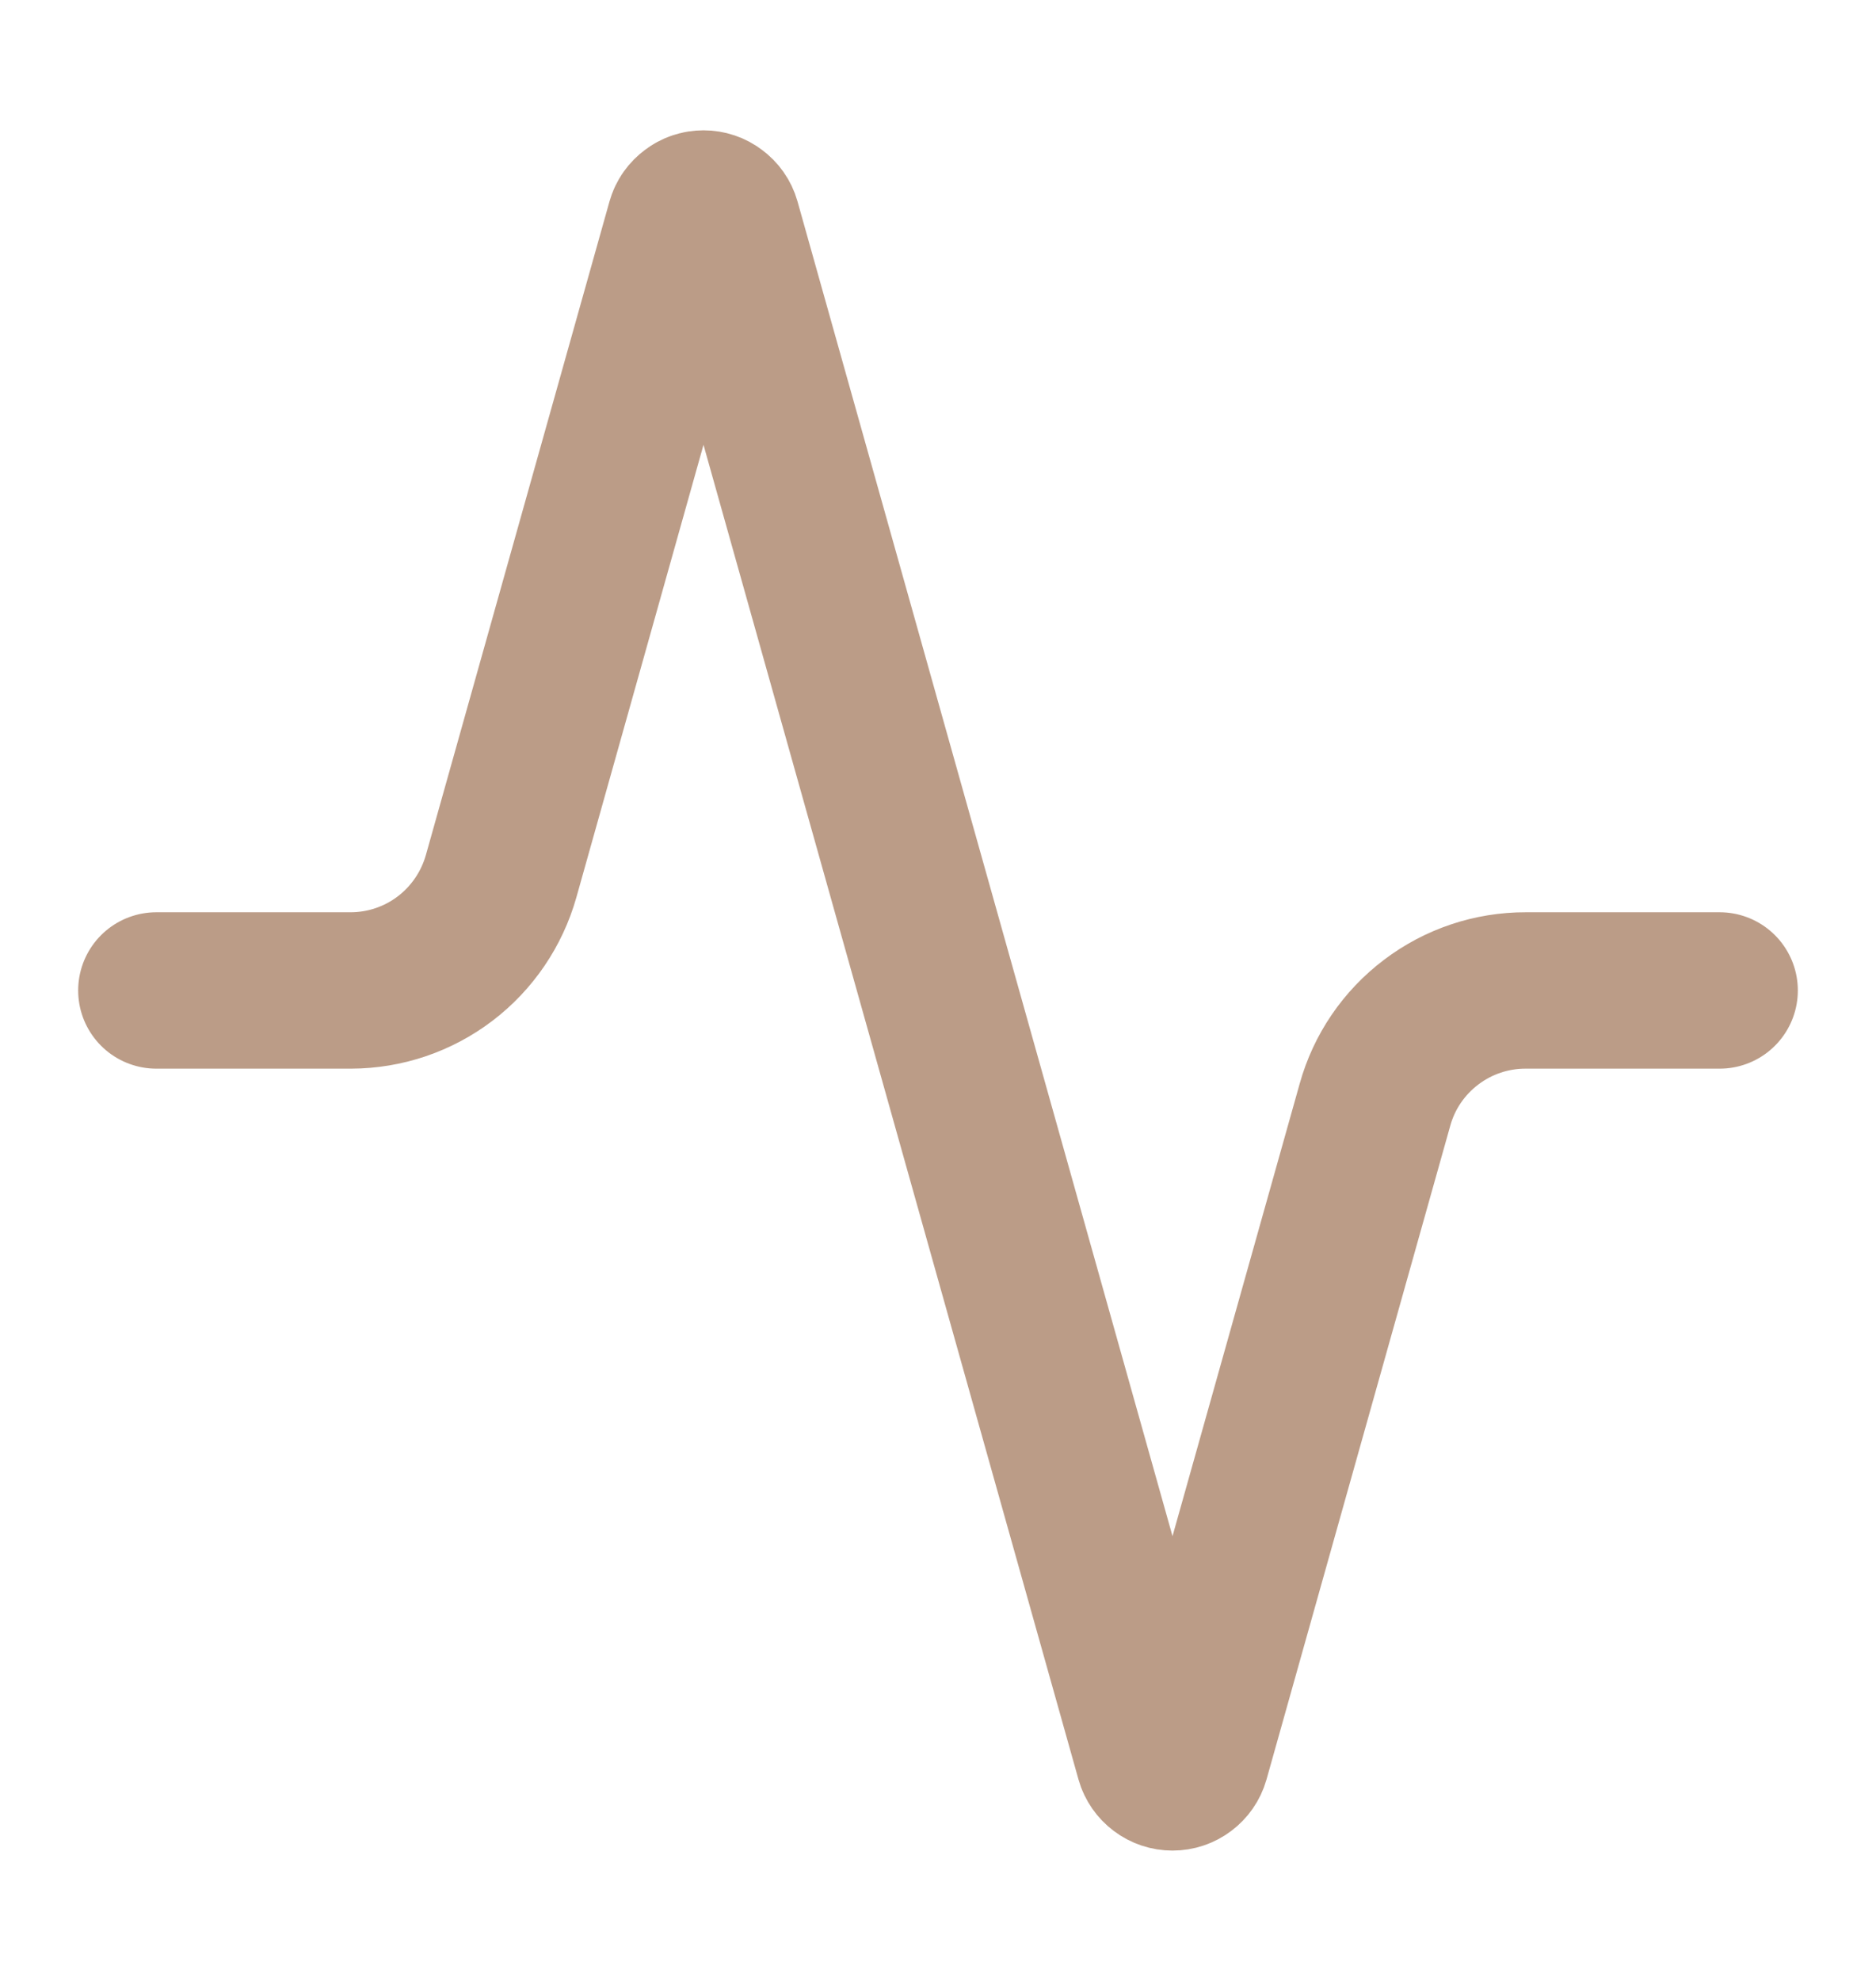 <?xml version="1.0" encoding="UTF-8"?> <svg xmlns="http://www.w3.org/2000/svg" width="18" height="19" viewBox="0 0 18 19" fill="none"><path d="M16.5 9.5H14.64C14.312 9.499 13.993 9.606 13.732 9.804C13.47 10.002 13.281 10.279 13.193 10.595L11.43 16.865C11.419 16.904 11.395 16.938 11.363 16.962C11.33 16.987 11.291 17 11.25 17C11.209 17 11.17 16.987 11.137 16.962C11.105 16.938 11.081 16.904 11.07 16.865L6.93 2.135C6.919 2.096 6.895 2.062 6.862 2.038C6.83 2.013 6.791 2 6.75 2C6.709 2 6.67 2.013 6.638 2.038C6.605 2.062 6.581 2.096 6.57 2.135L4.808 8.405C4.719 8.719 4.531 8.996 4.271 9.194C4.011 9.392 3.694 9.499 3.368 9.5H1.5" stroke="#BB9C87" stroke-width="1.5" stroke-linecap="round" stroke-linejoin="round"></path></svg> 